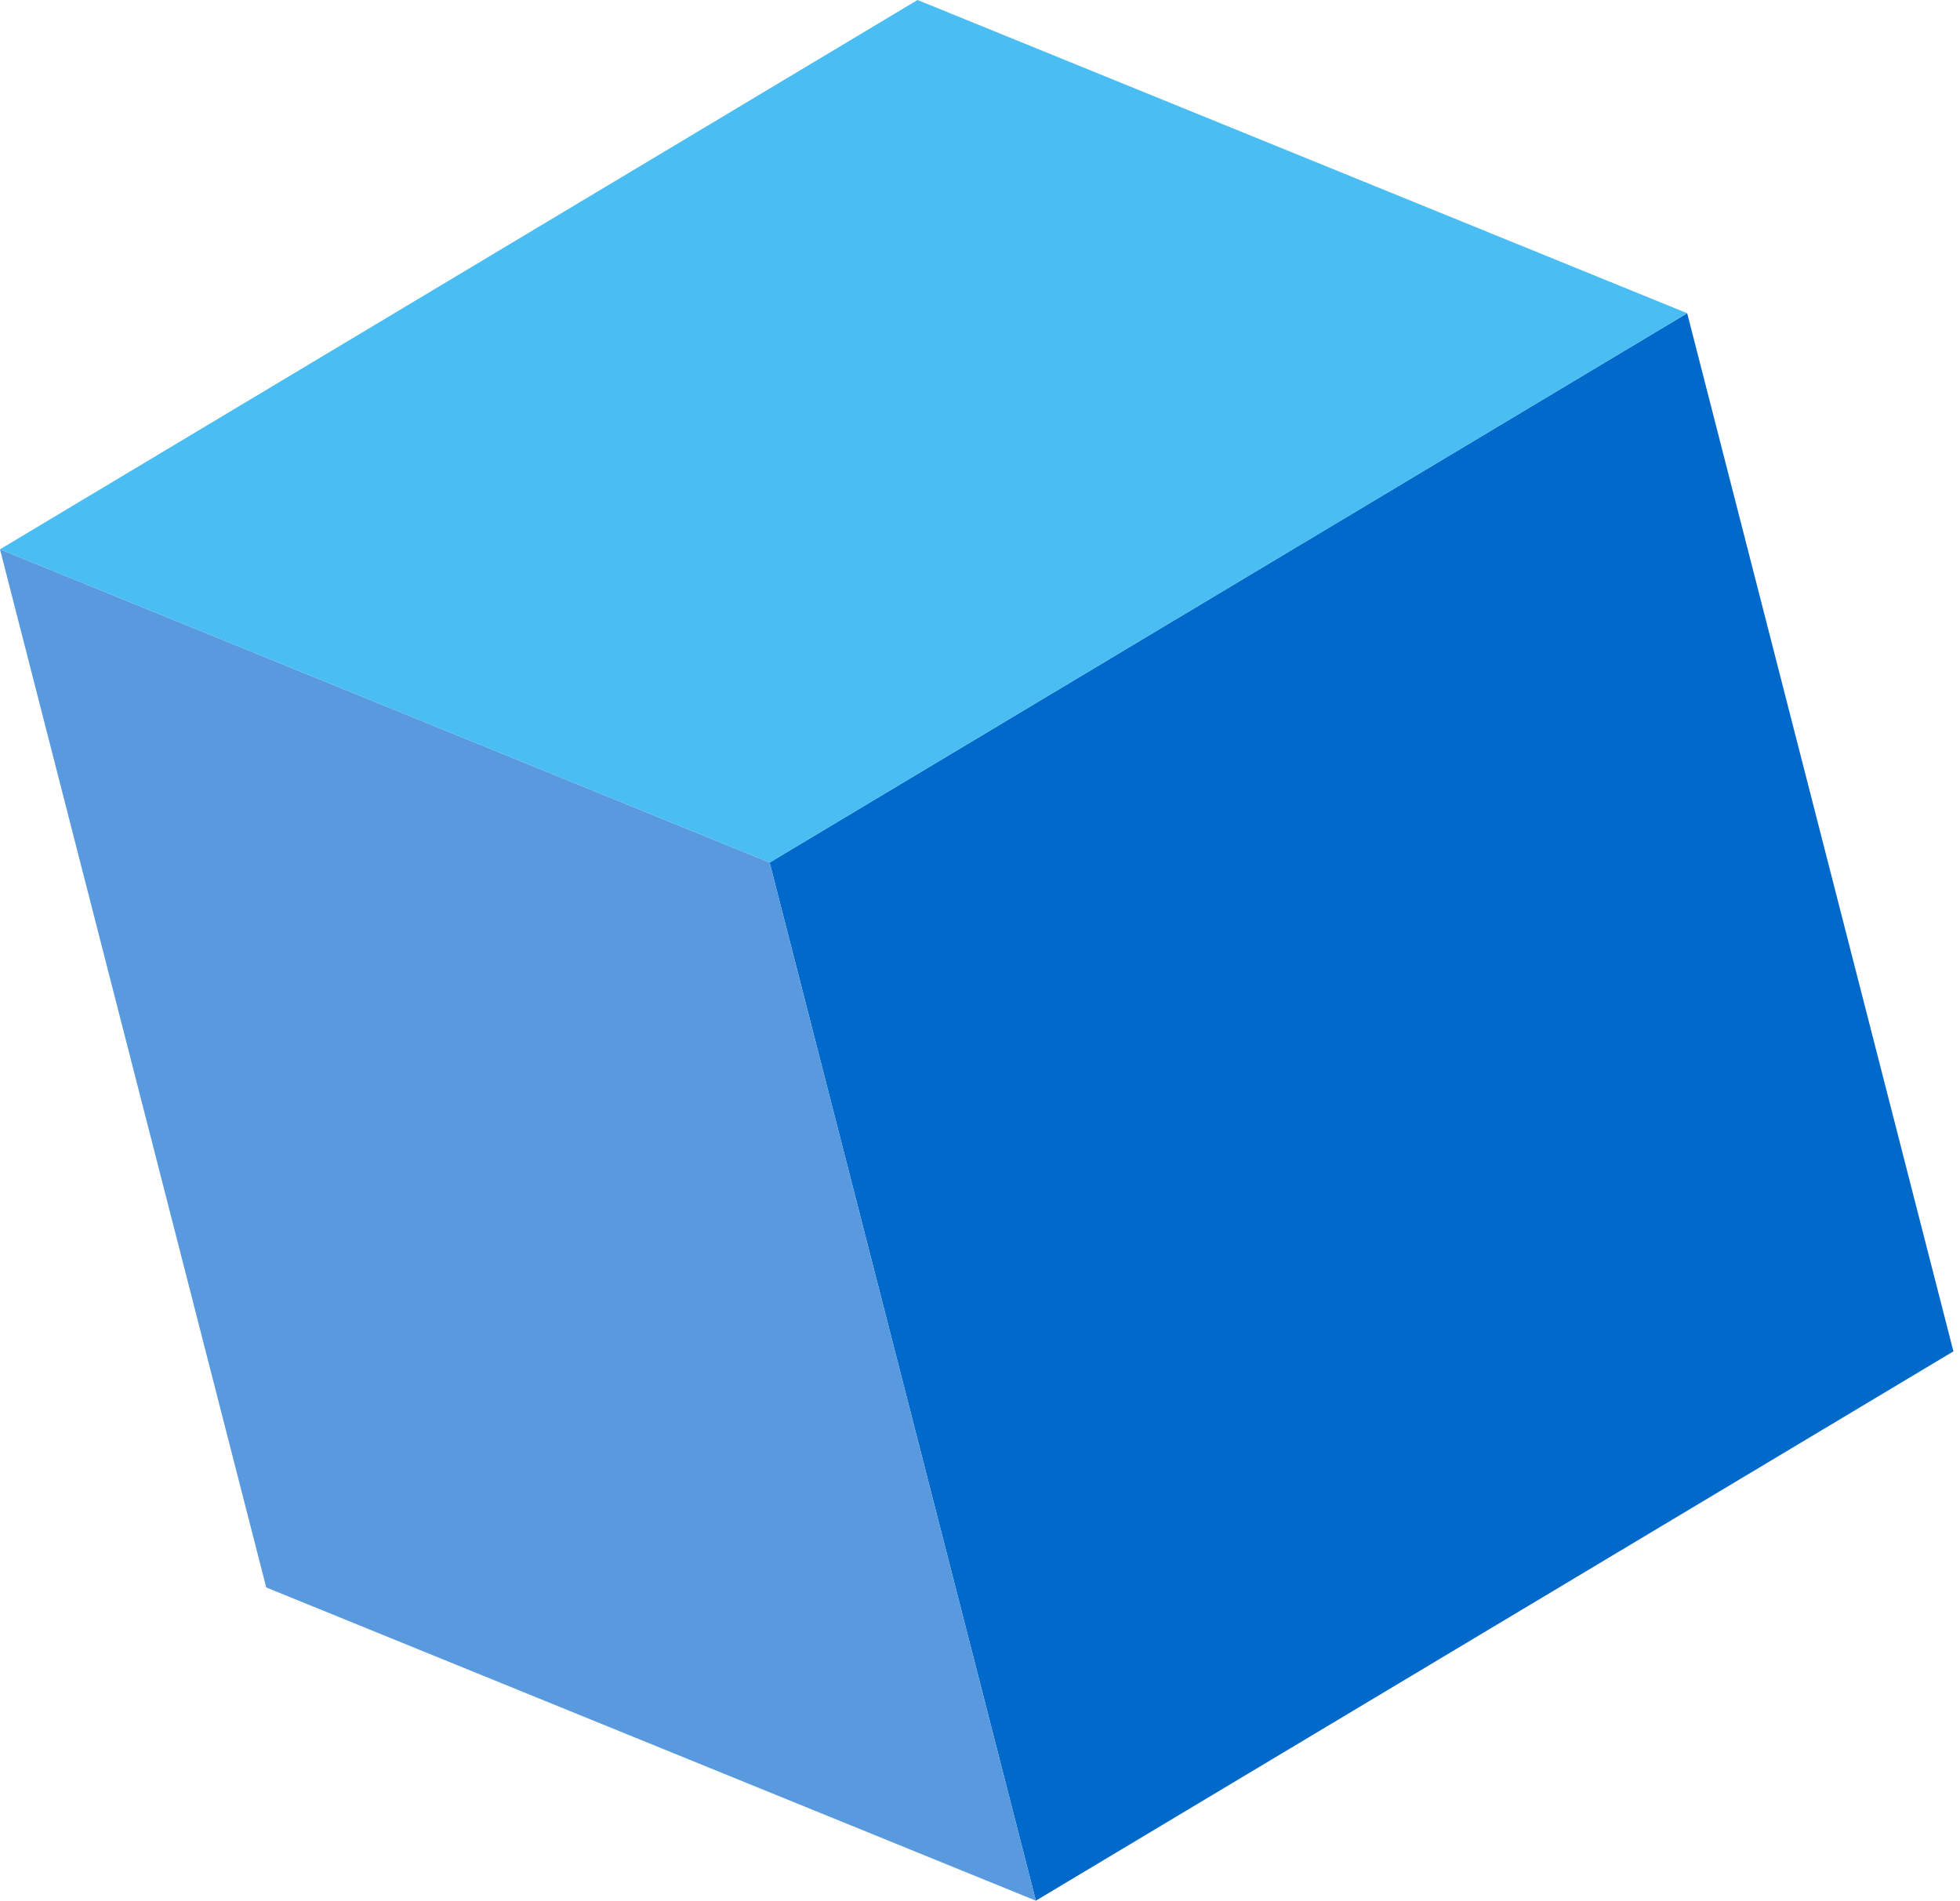 <?xml version="1.0" encoding="UTF-8"?> <svg xmlns="http://www.w3.org/2000/svg" width="232" height="225" viewBox="0 0 232 225" fill="none"> <path d="M199.707 37.078L231.22 159.973L122.612 225L91.099 102.105L199.707 37.078Z" fill="#0069C9"></path> <path d="M122.613 225L31.513 187.922L0 65.027L91.1 102.105L122.613 225Z" fill="#5999DE"></path> <path d="M91.1 102.105L0 65.027L108.608 0L199.708 37.078L91.1 102.105Z" fill="#4ABDF2"></path> </svg> 